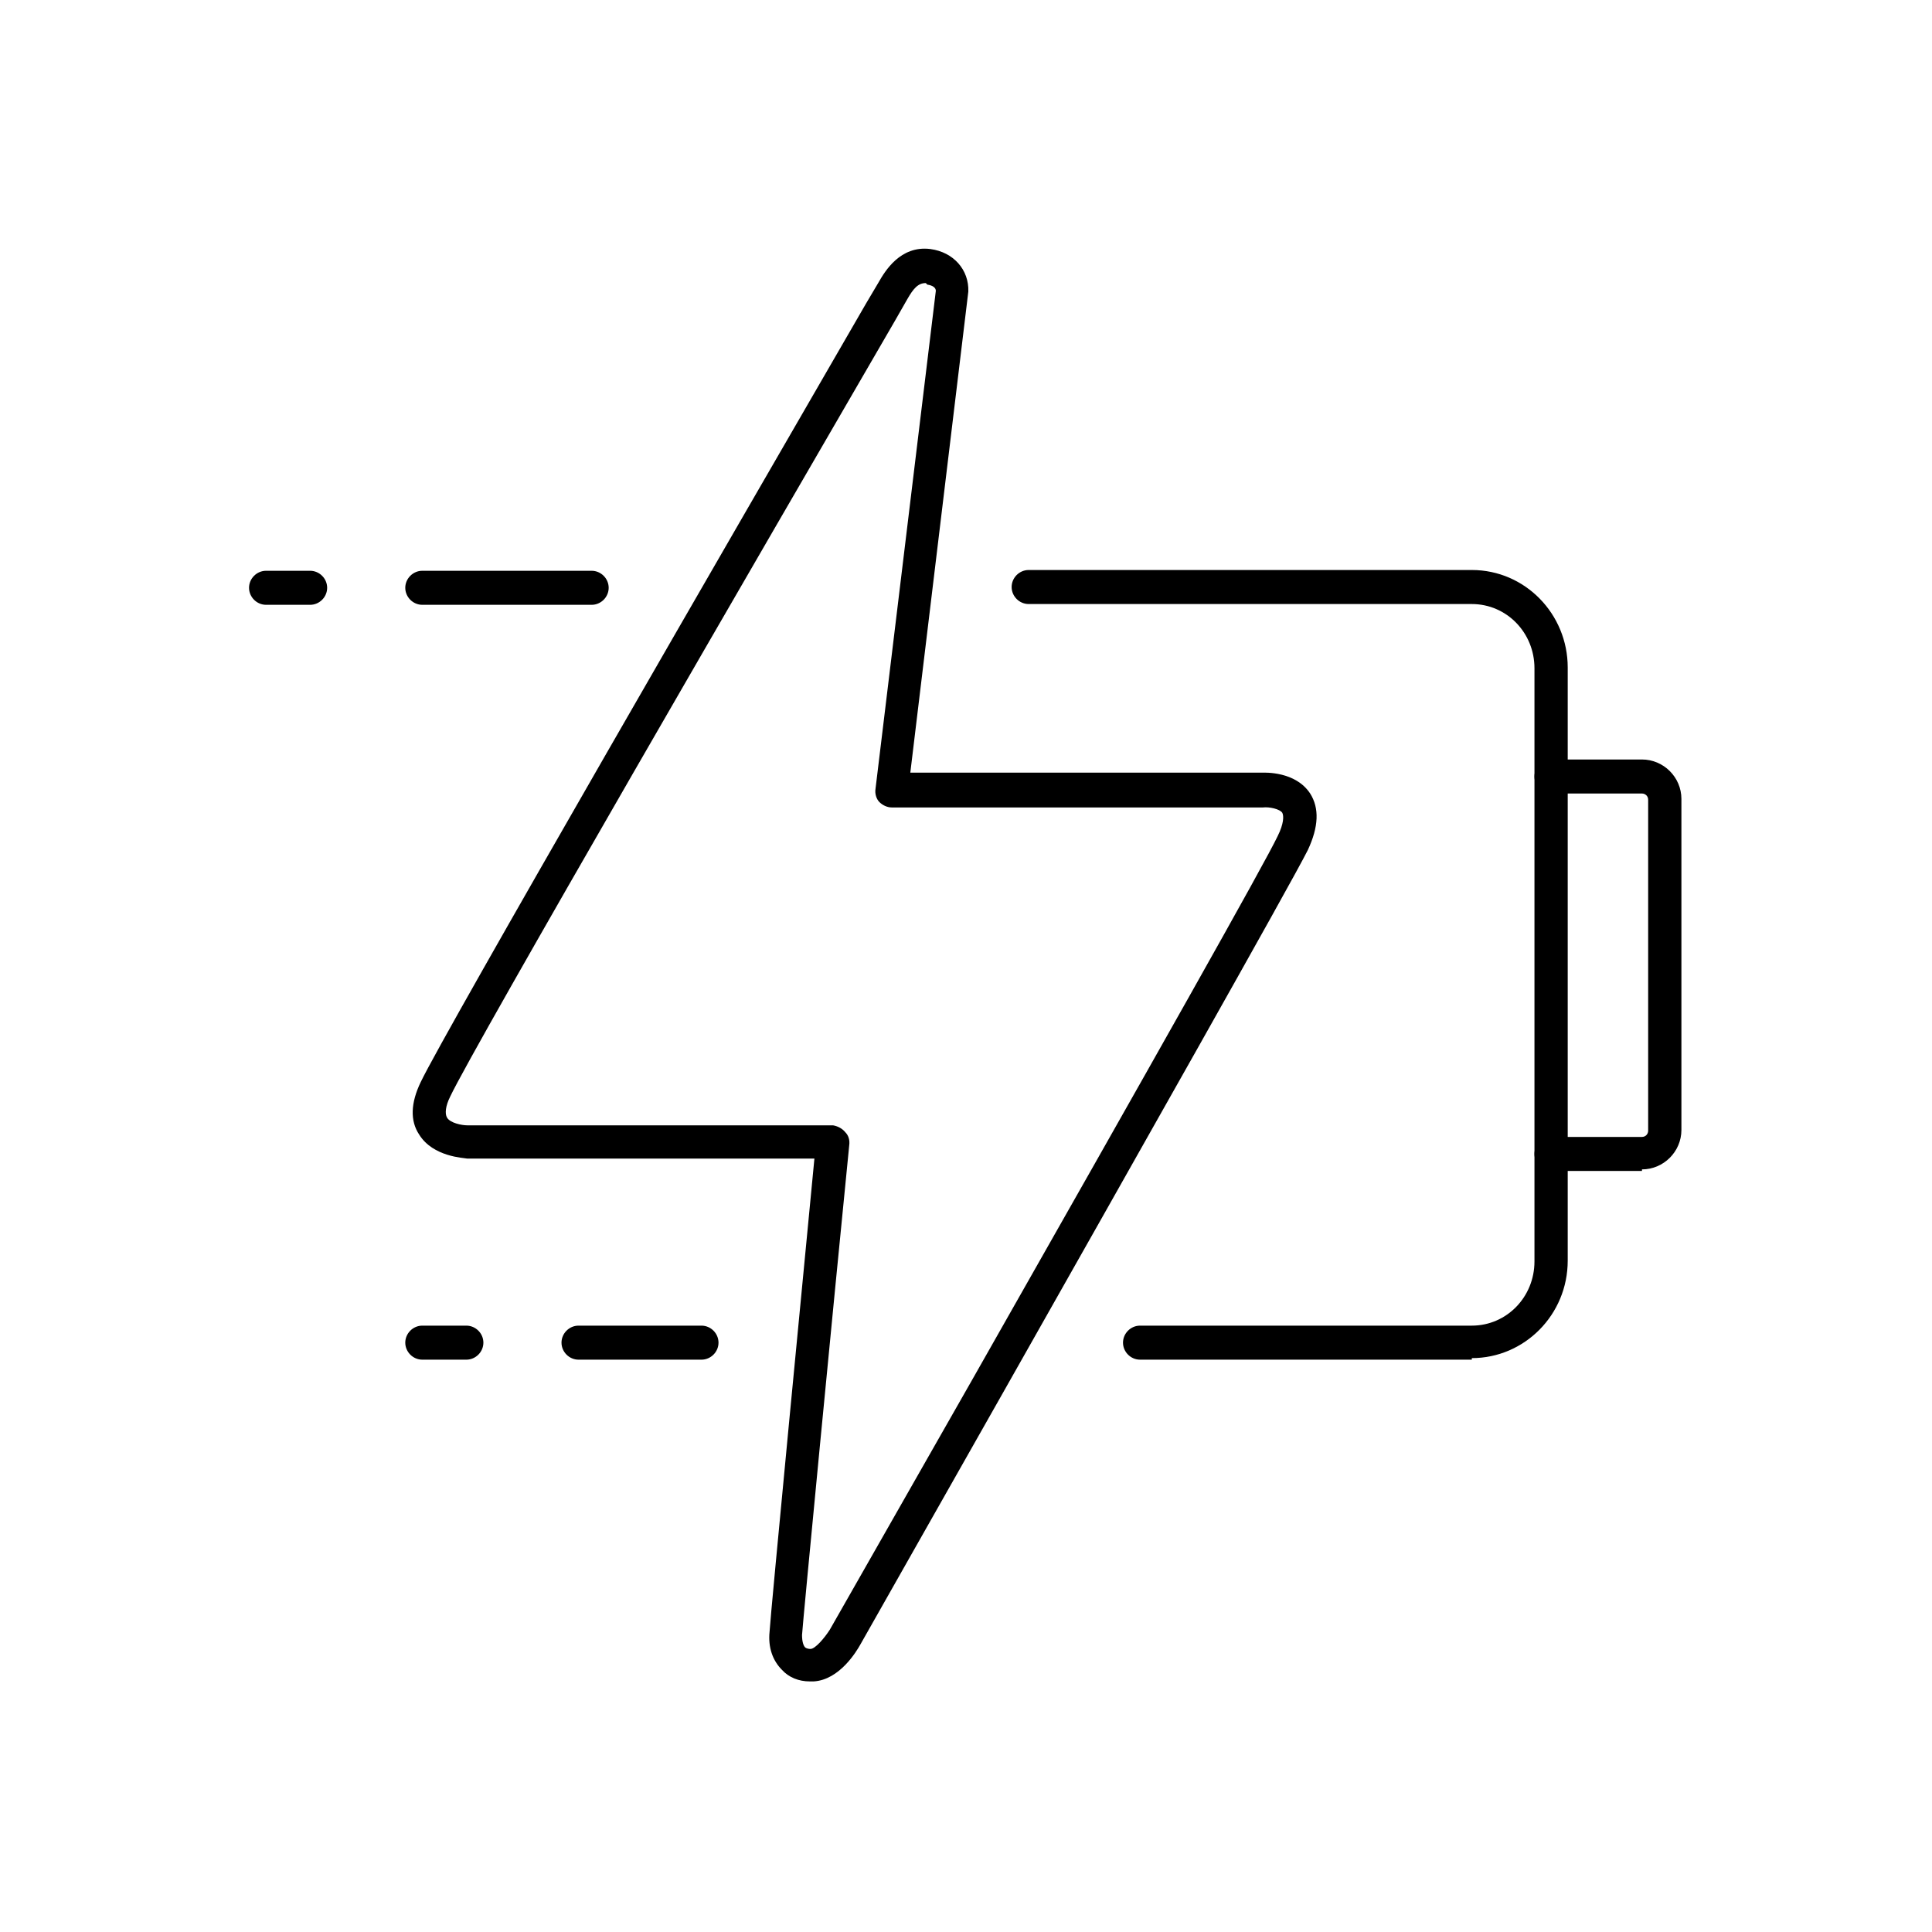 <svg viewBox="0 0 249.8 249.8" version="1.1" xmlns="http://www.w3.org/2000/svg" id="Layer_1">
  
  <path d="M40.1,78.2h-5.7c-1.2,0-2.2-1-2.2-2.2s1-2.2,2.2-2.2h5.7c1.2,0,2.2,1,2.2,2.2s-1,2.2-2.2,2.2Z"></path>
  <path d="M76.5,78.2h-21.9c-1.2,0-2.2-1-2.2-2.2s1-2.2,2.2-2.2h21.9c1.2,0,2.2,1,2.2,2.2s-1,2.2-2.2,2.2Z"></path>
  <path d="M104.7,217.4c-1.4,0-2.7-.5-3.6-1.5-1.2-1.2-1.8-2.9-1.6-4.9.1-2.1,4.7-49.8,5.8-61.2h-44.9c-.4-.1-4.4-.2-6.2-3.1-1.2-1.8-1.1-4.1.2-6.8,3.1-6.5,41.3-72.5,57.6-100.7l1.6-2.7c.8-1.4,2.8-4.8,6.7-4.3h0c3,.4,5,2.7,4.9,5.5l-7.5,62.2h45.5c.3,0,4.3-.2,6.2,2.7,1.2,1.9,1.1,4.3-.3,7.3-2.2,4.4-22.8,40.8-39.6,70.5-10.2,18-18.3,32.3-18.3,32.3-.4.7-2.6,4.5-6,4.7-.1,0-.2,0-.4,0ZM119.7,36.6c-1,0-1.6.7-2.4,2.1l-1.6,2.8c-16.3,28.1-54.5,93.9-57.5,100.3-.6,1.2-.7,2.2-.4,2.7.4.7,1.9,1,2.6,1h47.3c.6.1,1.2.4,1.6.9.4.4.6,1,.5,1.7-2.1,21.1-6,61.6-6.1,63.3,0,.9.2,1.4.4,1.6,0,0,.2.2.7.2.6,0,1.8-1.4,2.5-2.5,0,0,8.2-14.4,18.4-32.3,23.8-41.9,37.9-66.9,39.5-70.3.8-1.6.8-2.6.6-3-.3-.5-1.7-.8-2.5-.7h-48c-.6,0-1.2-.3-1.6-.7s-.6-1.1-.5-1.7l7.8-64.4c0-.4-.4-.7-1.1-.8h0Z"></path>
  <path d="M212.3,151.4h-11.7c-1.2,0-2.2-1-2.2-2.2s1-2.2,2.2-2.2h11.7c.5,0,.8-.4.8-.8v-42.8c0-.5-.4-.8-.8-.8h-11.7c-1.2,0-2.2-1-2.2-2.2s1-2.2,2.2-2.2h11.7c2.8,0,5.1,2.3,5.1,5.1v42.8c0,2.8-2.3,5.1-5.1,5.1Z"></path>
  <path d="M190.3,175.8h-42.9c-1.2,0-2.2-1-2.2-2.2s1-2.2,2.2-2.2h42.9c4.5,0,8.1-3.7,8.1-8.3v-76.7c0-4.6-3.6-8.3-8.1-8.3h-57.3c-1.2,0-2.2-1-2.2-2.2s1-2.2,2.2-2.2h57.3c6.9,0,12.4,5.7,12.4,12.6v76.7c0,7-5.6,12.6-12.4,12.6Z"></path>
  <path d="M60.3,175.8h-5.7c-1.2,0-2.2-1-2.2-2.2s1-2.2,2.2-2.2h5.7c1.2,0,2.2,1,2.2,2.2s-1,2.2-2.2,2.2Z"></path>
  <path d="M90.7,175.8h-15.9c-1.2,0-2.2-1-2.2-2.2s1-2.2,2.2-2.2h15.9c1.2,0,2.2,1,2.2,2.2s-1,2.2-2.2,2.2Z"></path>
</svg>